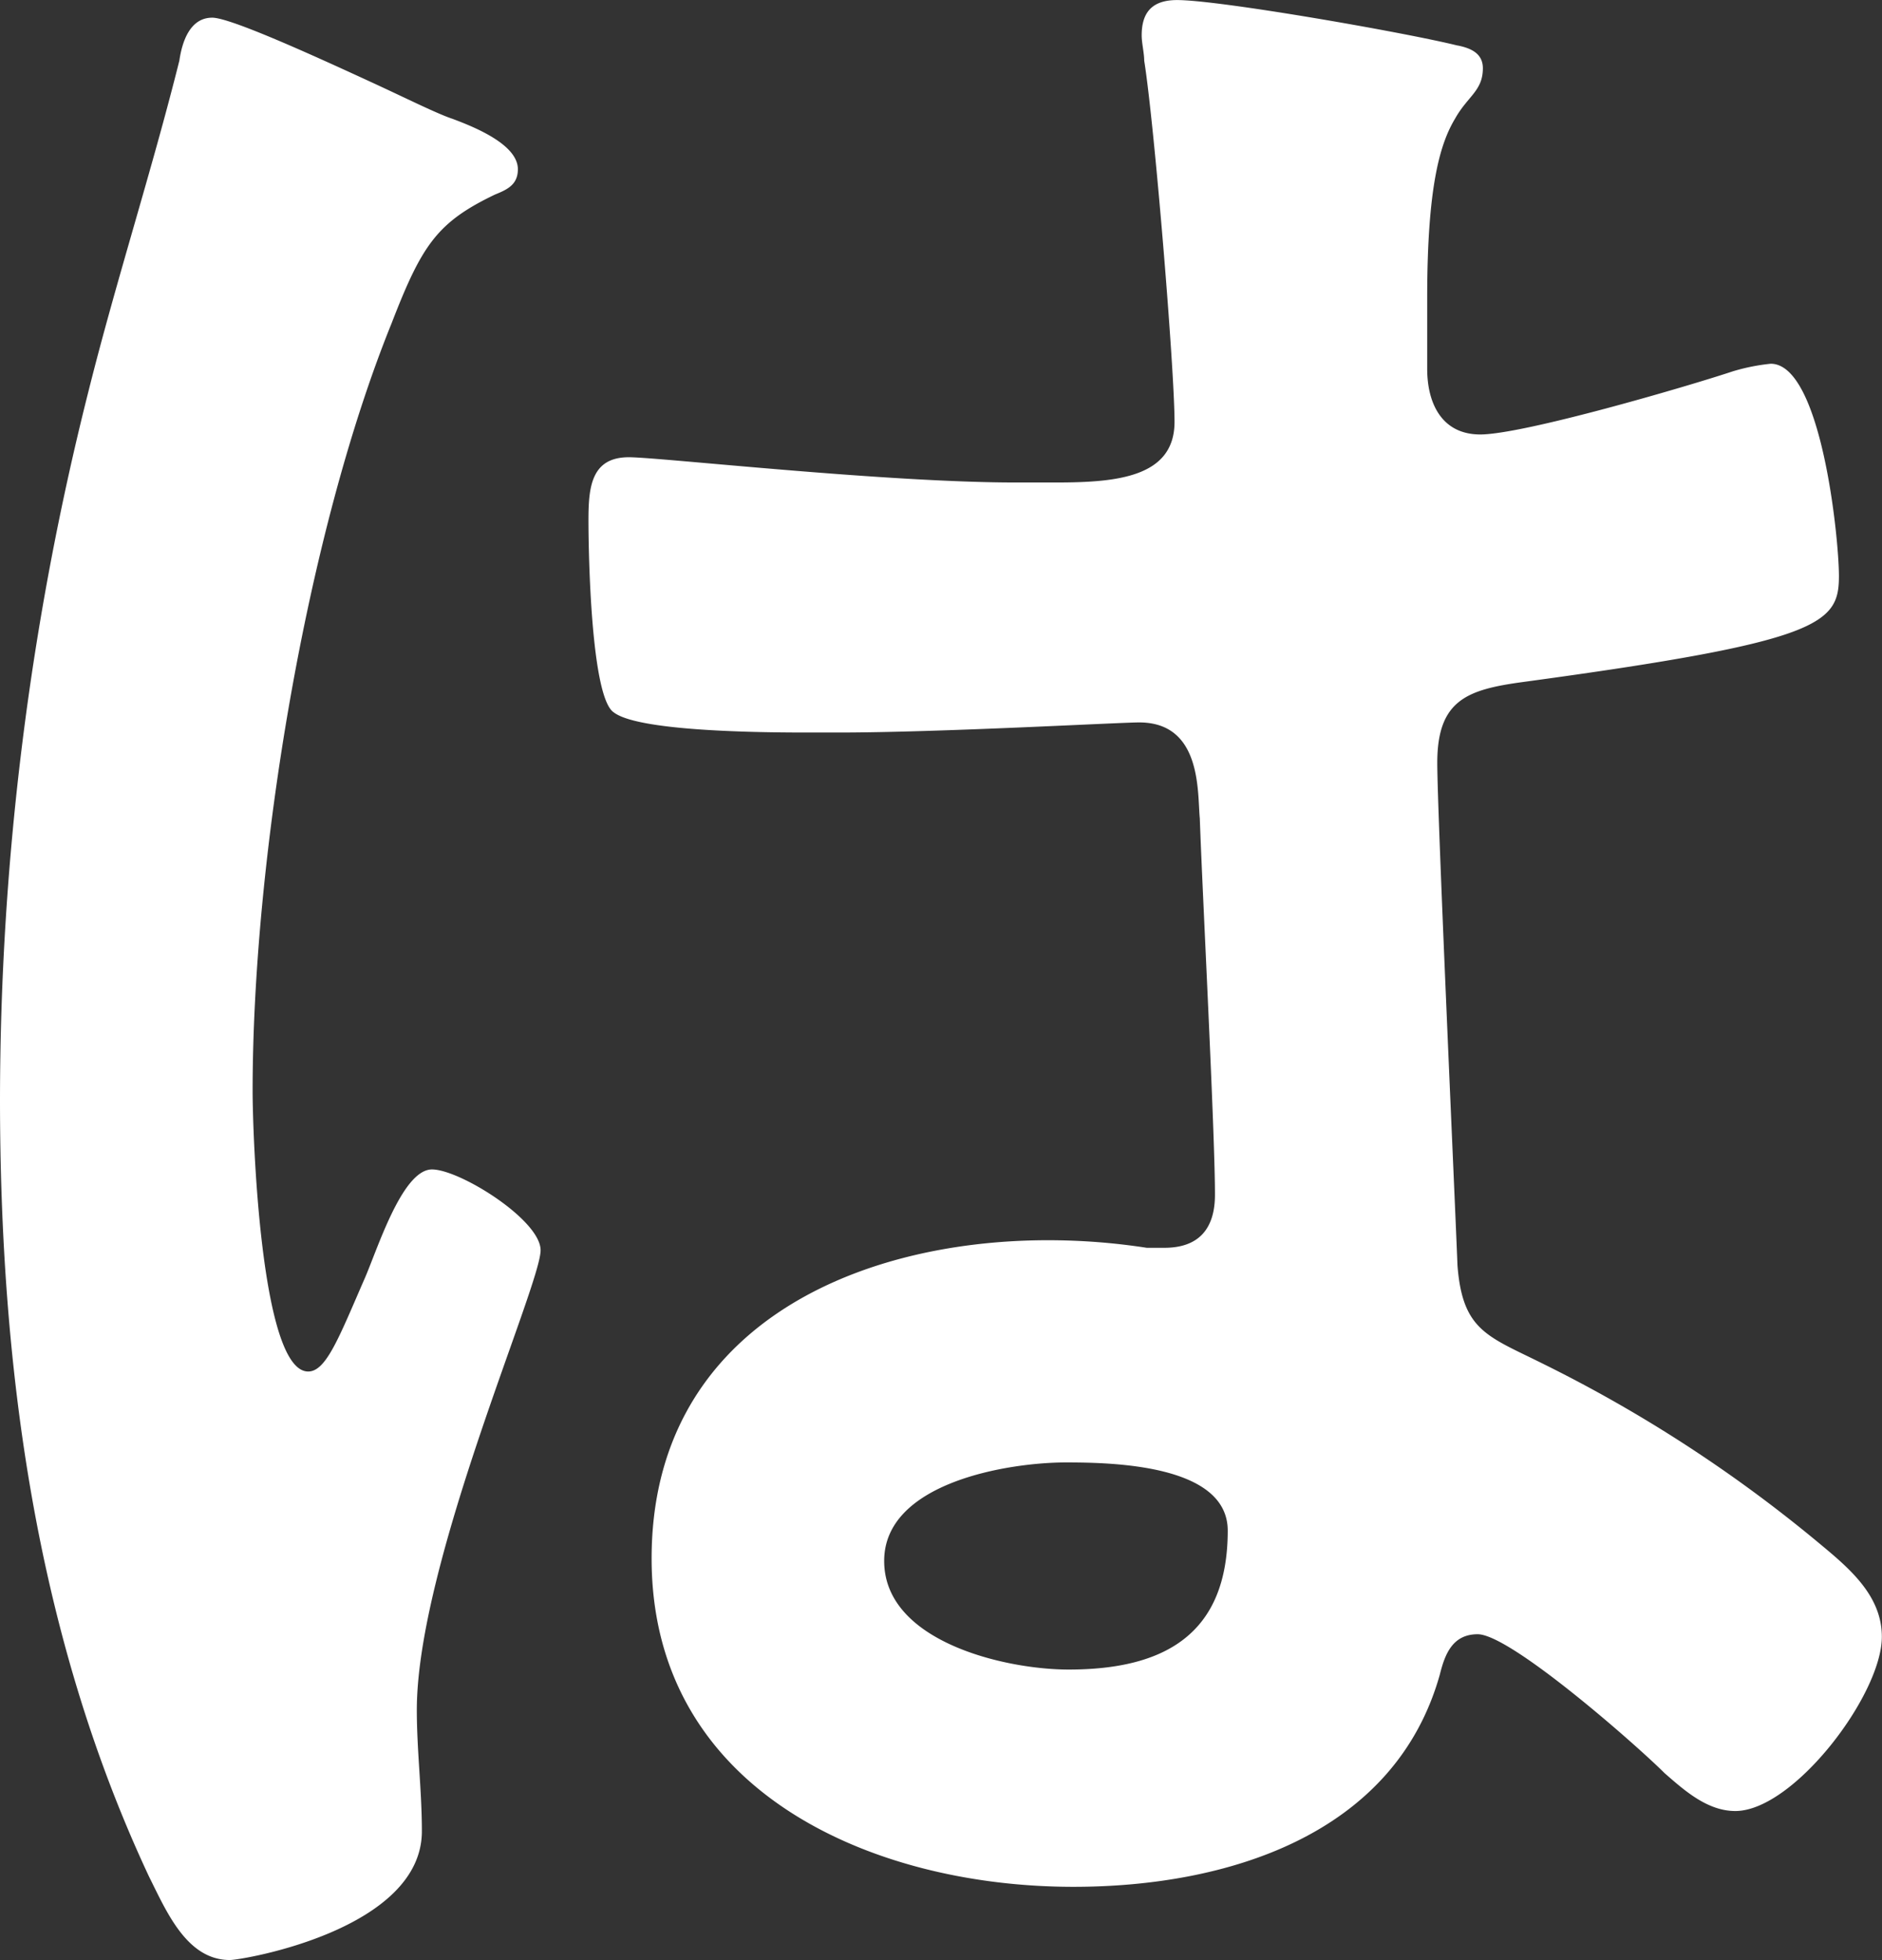 <svg xmlns="http://www.w3.org/2000/svg" xmlns:xlink="http://www.w3.org/1999/xlink" width="169.028" height="176.061" viewBox="0 0 169.028 176.061">
  <rect x="0" y="0" width="169.028" height="176.061" fill="#333333" stroke="none"/>
  <defs>
    <clipPath id="clip-path">
      <rect id="長方形_7" data-name="長方形 7" width="169.028" height="176.061" fill="#fff"/>
    </clipPath>
  </defs>
  <g id="グループ_11" data-name="グループ 11" clip-path="url(#clip-path)">
    <path id="パス_5" data-name="パス 5" d="M40.612,10.663c1.816.681,5.9,2.269,5.9,4.538,0,1.361-.907,1.815-2.042,2.269-5.218,2.5-6.579,4.538-9.3,11.571C27.453,48.1,22.688,77.367,22.688,98.013c0,3.63.681,25.185,4.992,25.185,1.588,0,2.723-2.95,4.991-8.168,1.135-2.5,3.4-9.983,6.126-9.983,2.5,0,9.756,4.537,9.756,7.26,0,3.176-11.117,28.134-11.117,41.293,0,3.63.454,7.26.454,10.89,0,8.848-16.109,11.571-17.243,11.571-3.858,0-5.673-4.311-7.26-7.488C3.177,146.793,0,122.743,0,98.694A260.622,260.622,0,0,1,7.941,35.167c2.5-9.983,5.672-19.739,8.168-29.722.227-1.588.907-3.857,2.949-3.857,1.589,0,8.622,3.176,14.521,5.9,2.949,1.361,5.672,2.723,7.033,3.176m90.3-6.579c1.134.227,2.269.68,2.269,2.042,0,2.042-1.362,2.5-2.5,4.537-1.361,2.269-2.5,6.126-2.5,16.109v6.353c0,3.176,1.362,5.9,4.764,5.9,3.858,0,18.6-4.311,22.689-5.672a18.093,18.093,0,0,1,3.4-.681c4.538,0,6.126,15.655,6.126,19.058,0,4.311-1.588,5.9-28.36,9.529-4.992.681-7.714,1.588-7.714,7.26,0,4.538,1.588,39.251,1.815,45.15.454,5.9,2.722,6.353,7.714,8.849a125.95,125.95,0,0,1,24.5,15.882c2.723,2.268,5.9,4.764,5.9,8.621,0,5.219-7.941,15.655-13.159,15.655-2.5,0-4.538-1.815-6.353-3.4-2.5-2.5-13.84-12.479-16.789-12.479-2.269,0-2.95,1.815-3.4,3.63-4.084,14.521-19.286,19.059-32.9,19.059-18.151,0-37.89-8.622-37.89-29.495,0-20.42,17.924-28.587,35.621-28.587a58.074,58.074,0,0,1,8.848.68h1.588c3.177,0,4.538-1.815,4.538-4.764,0-5.673-1.135-27.226-1.361-33.806-.227-2.269.226-8.622-5.445-8.622-1.815,0-17.924.908-27,.908h-2.95c-5.672,0-15.2-.227-17.243-1.815-2.042-1.362-2.269-14.294-2.269-17.243s.227-5.672,3.63-5.672c2.723,0,22.916,2.269,34.713,2.269h3.63c5.446,0,10.664-.454,10.664-5.446,0-4.764-1.815-26.772-2.723-32.444,0-.681-.227-1.588-.227-2.269,0-2.041.908-3.176,3.177-3.176,3.857,0,20.646,2.949,25.184,4.084M95.745,131.365c-5.218,0-16.335,1.815-16.335,8.849,0,7.26,10.89,9.756,16.562,9.756,8.621,0,14.294-3.177,14.294-12.479,0-5.9-10.21-6.126-14.521-6.126" fill="#fff"/>
  </g>
</svg>
